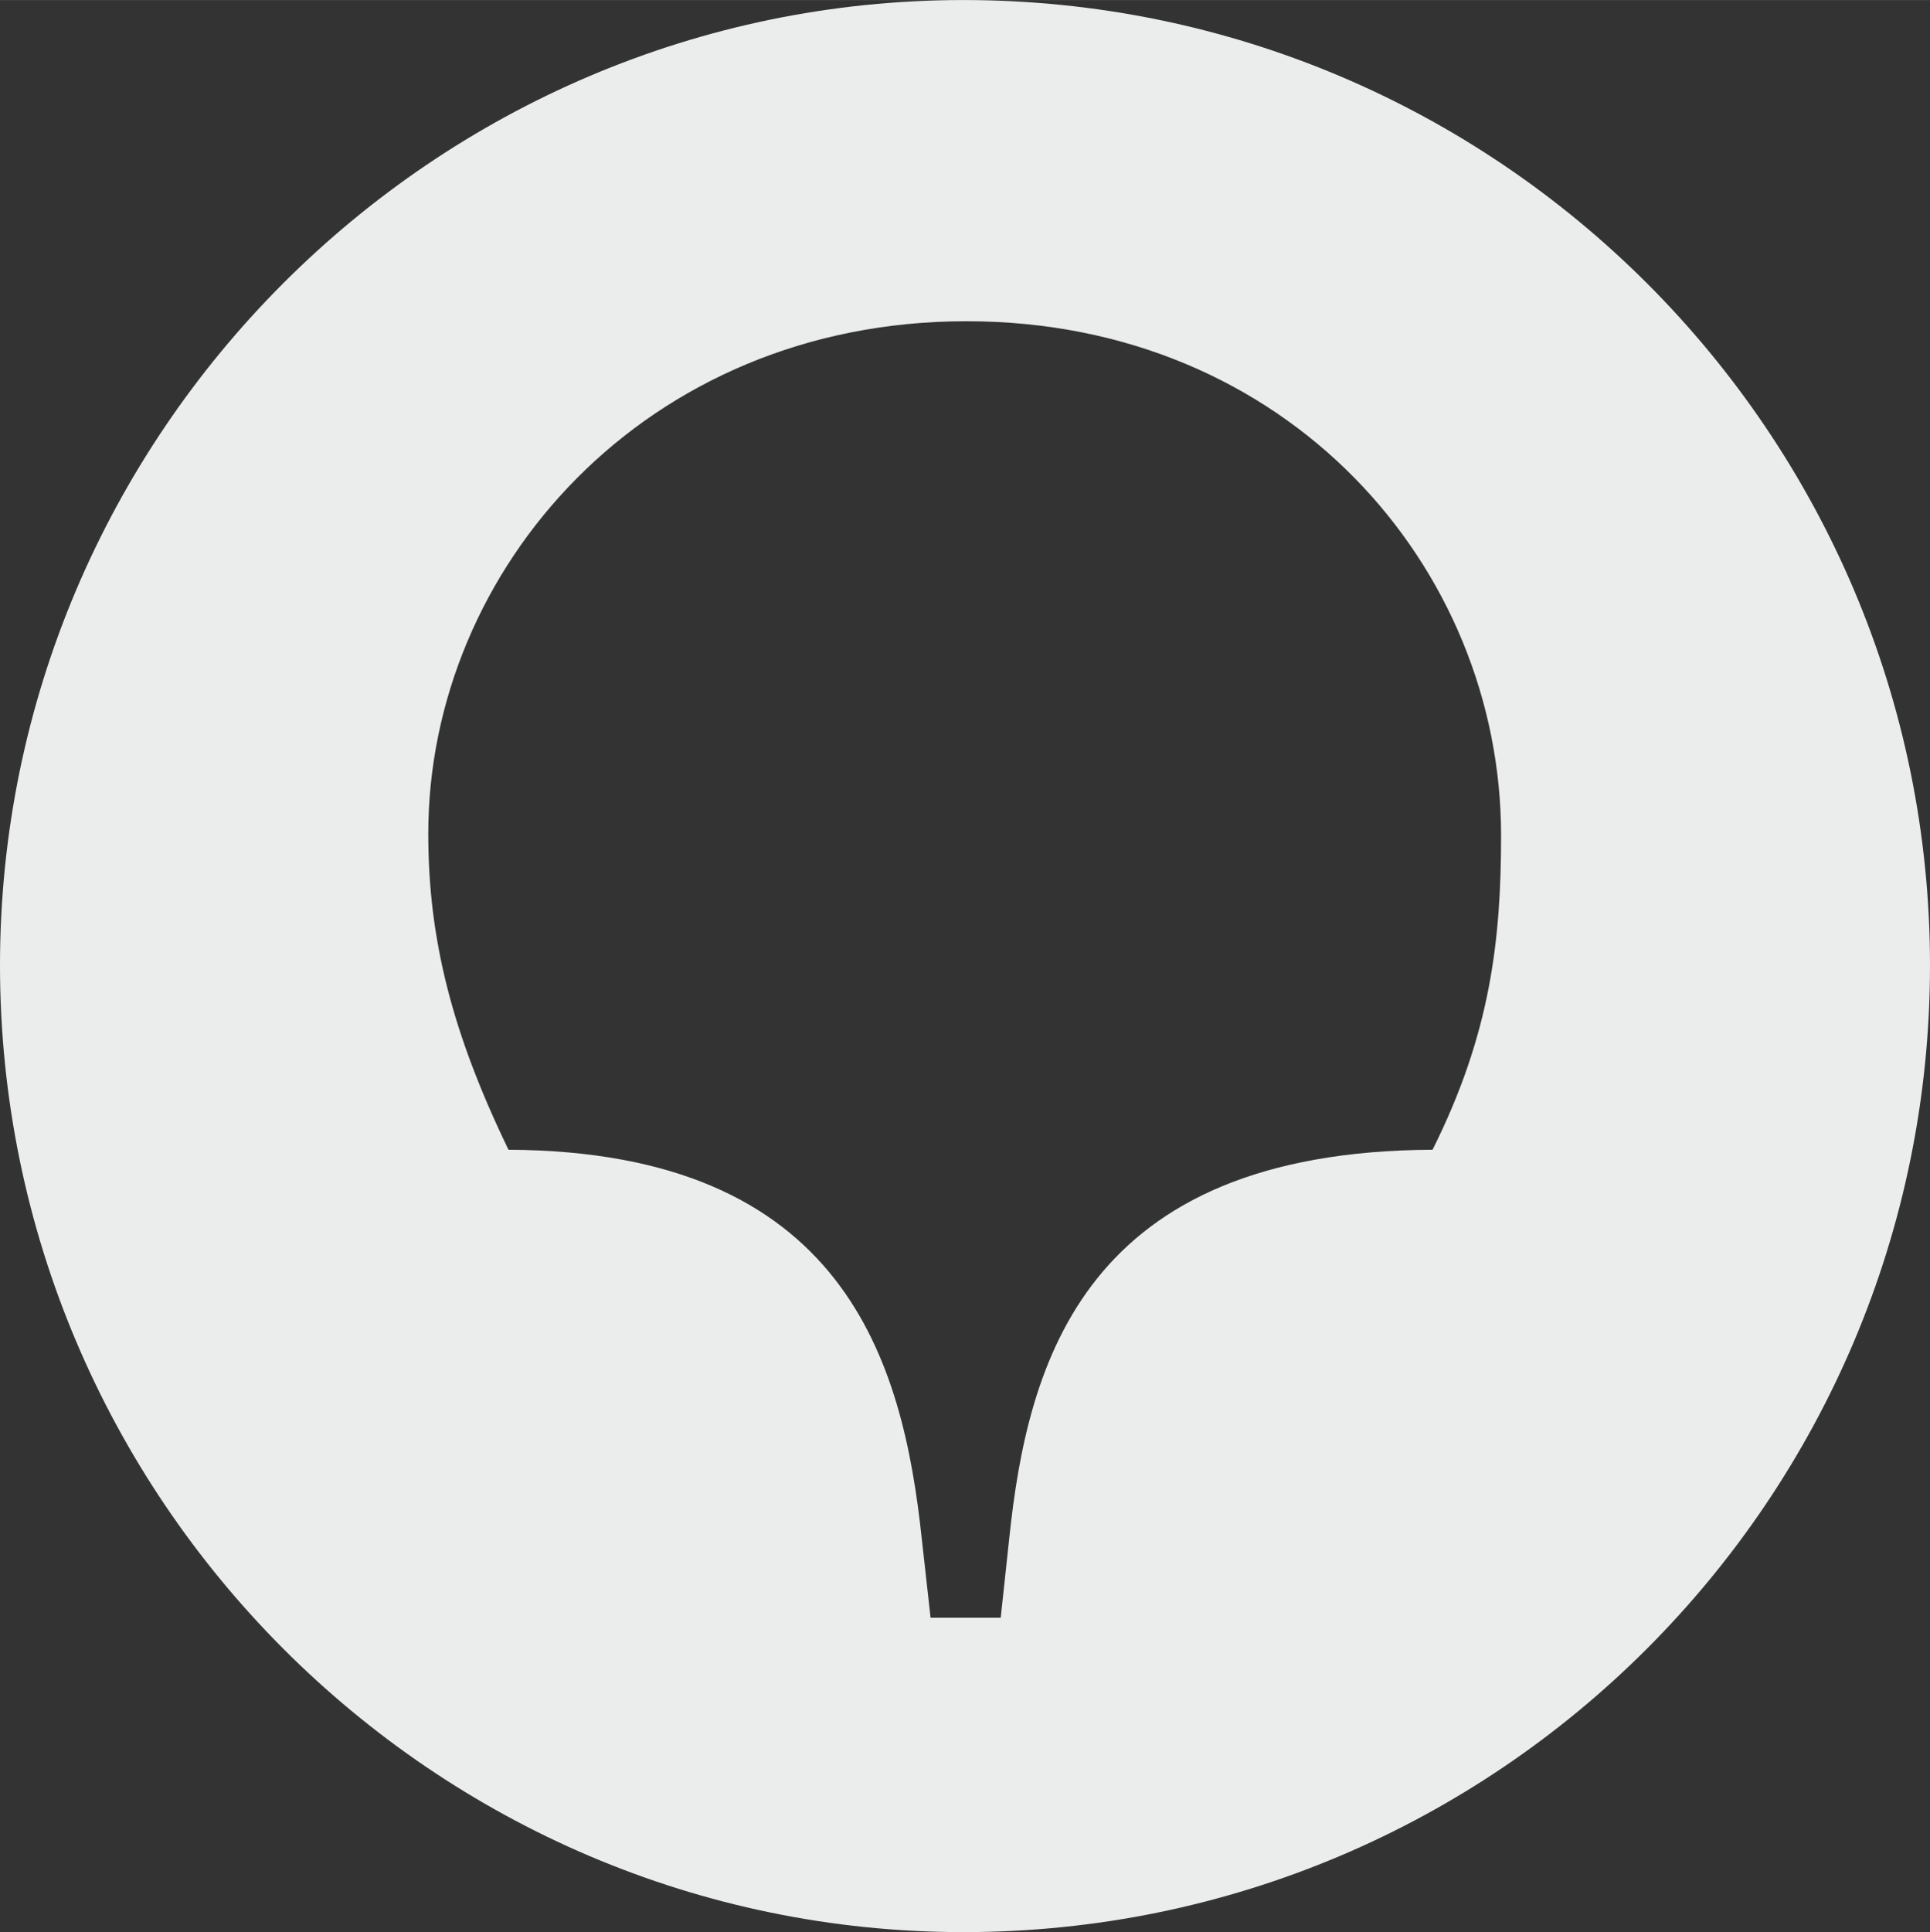 <?xml version="1.0" encoding="UTF-8"?> <!-- Creator: CorelDRAW 2018 (64-Bit) --> <svg xmlns="http://www.w3.org/2000/svg" xmlns:xlink="http://www.w3.org/1999/xlink" xml:space="preserve" width="6.807mm" height="6.813mm" style="shape-rendering:geometricPrecision; text-rendering:geometricPrecision; image-rendering:optimizeQuality; fill-rule:evenodd; clip-rule:evenodd" viewBox="0 0 59.44 59.49"><rect x="0" y="0" width="59.44" height="59.49" fill="#333333" stroke="none"/> <defs> <style type="text/css"> <![CDATA[ .fil0 {fill:#EBECEC;fill-rule:nonzero} ]]> </style> </defs> <g id="Слой_x0020_1">  <path class="fil0" d="M29.77 9.89c9.89,0 16.46,7.57 16.46,15.83 0,3.21 -0.32,6.1 -2.11,9.68 -10.73,0.05 -12.47,6.52 -13.04,11.99l-0.26 2.42 -2.16 0 -0.27 -2.42c-0.58,-5.47 -2.37,-11.94 -12.73,-11.99 -1.73,-3.58 -2.47,-6.47 -2.47,-9.73 0,-8.15 6.68,-15.78 16.57,-15.78zm-0.1 -9.89c-16.31,0 -29.67,13.36 -29.67,29.72 0,16.41 13.36,29.77 29.67,29.77 16.46,0 29.77,-13.36 29.77,-29.77 0,-16.36 -13.31,-29.72 -29.77,-29.72z"></path> </g> </svg> 